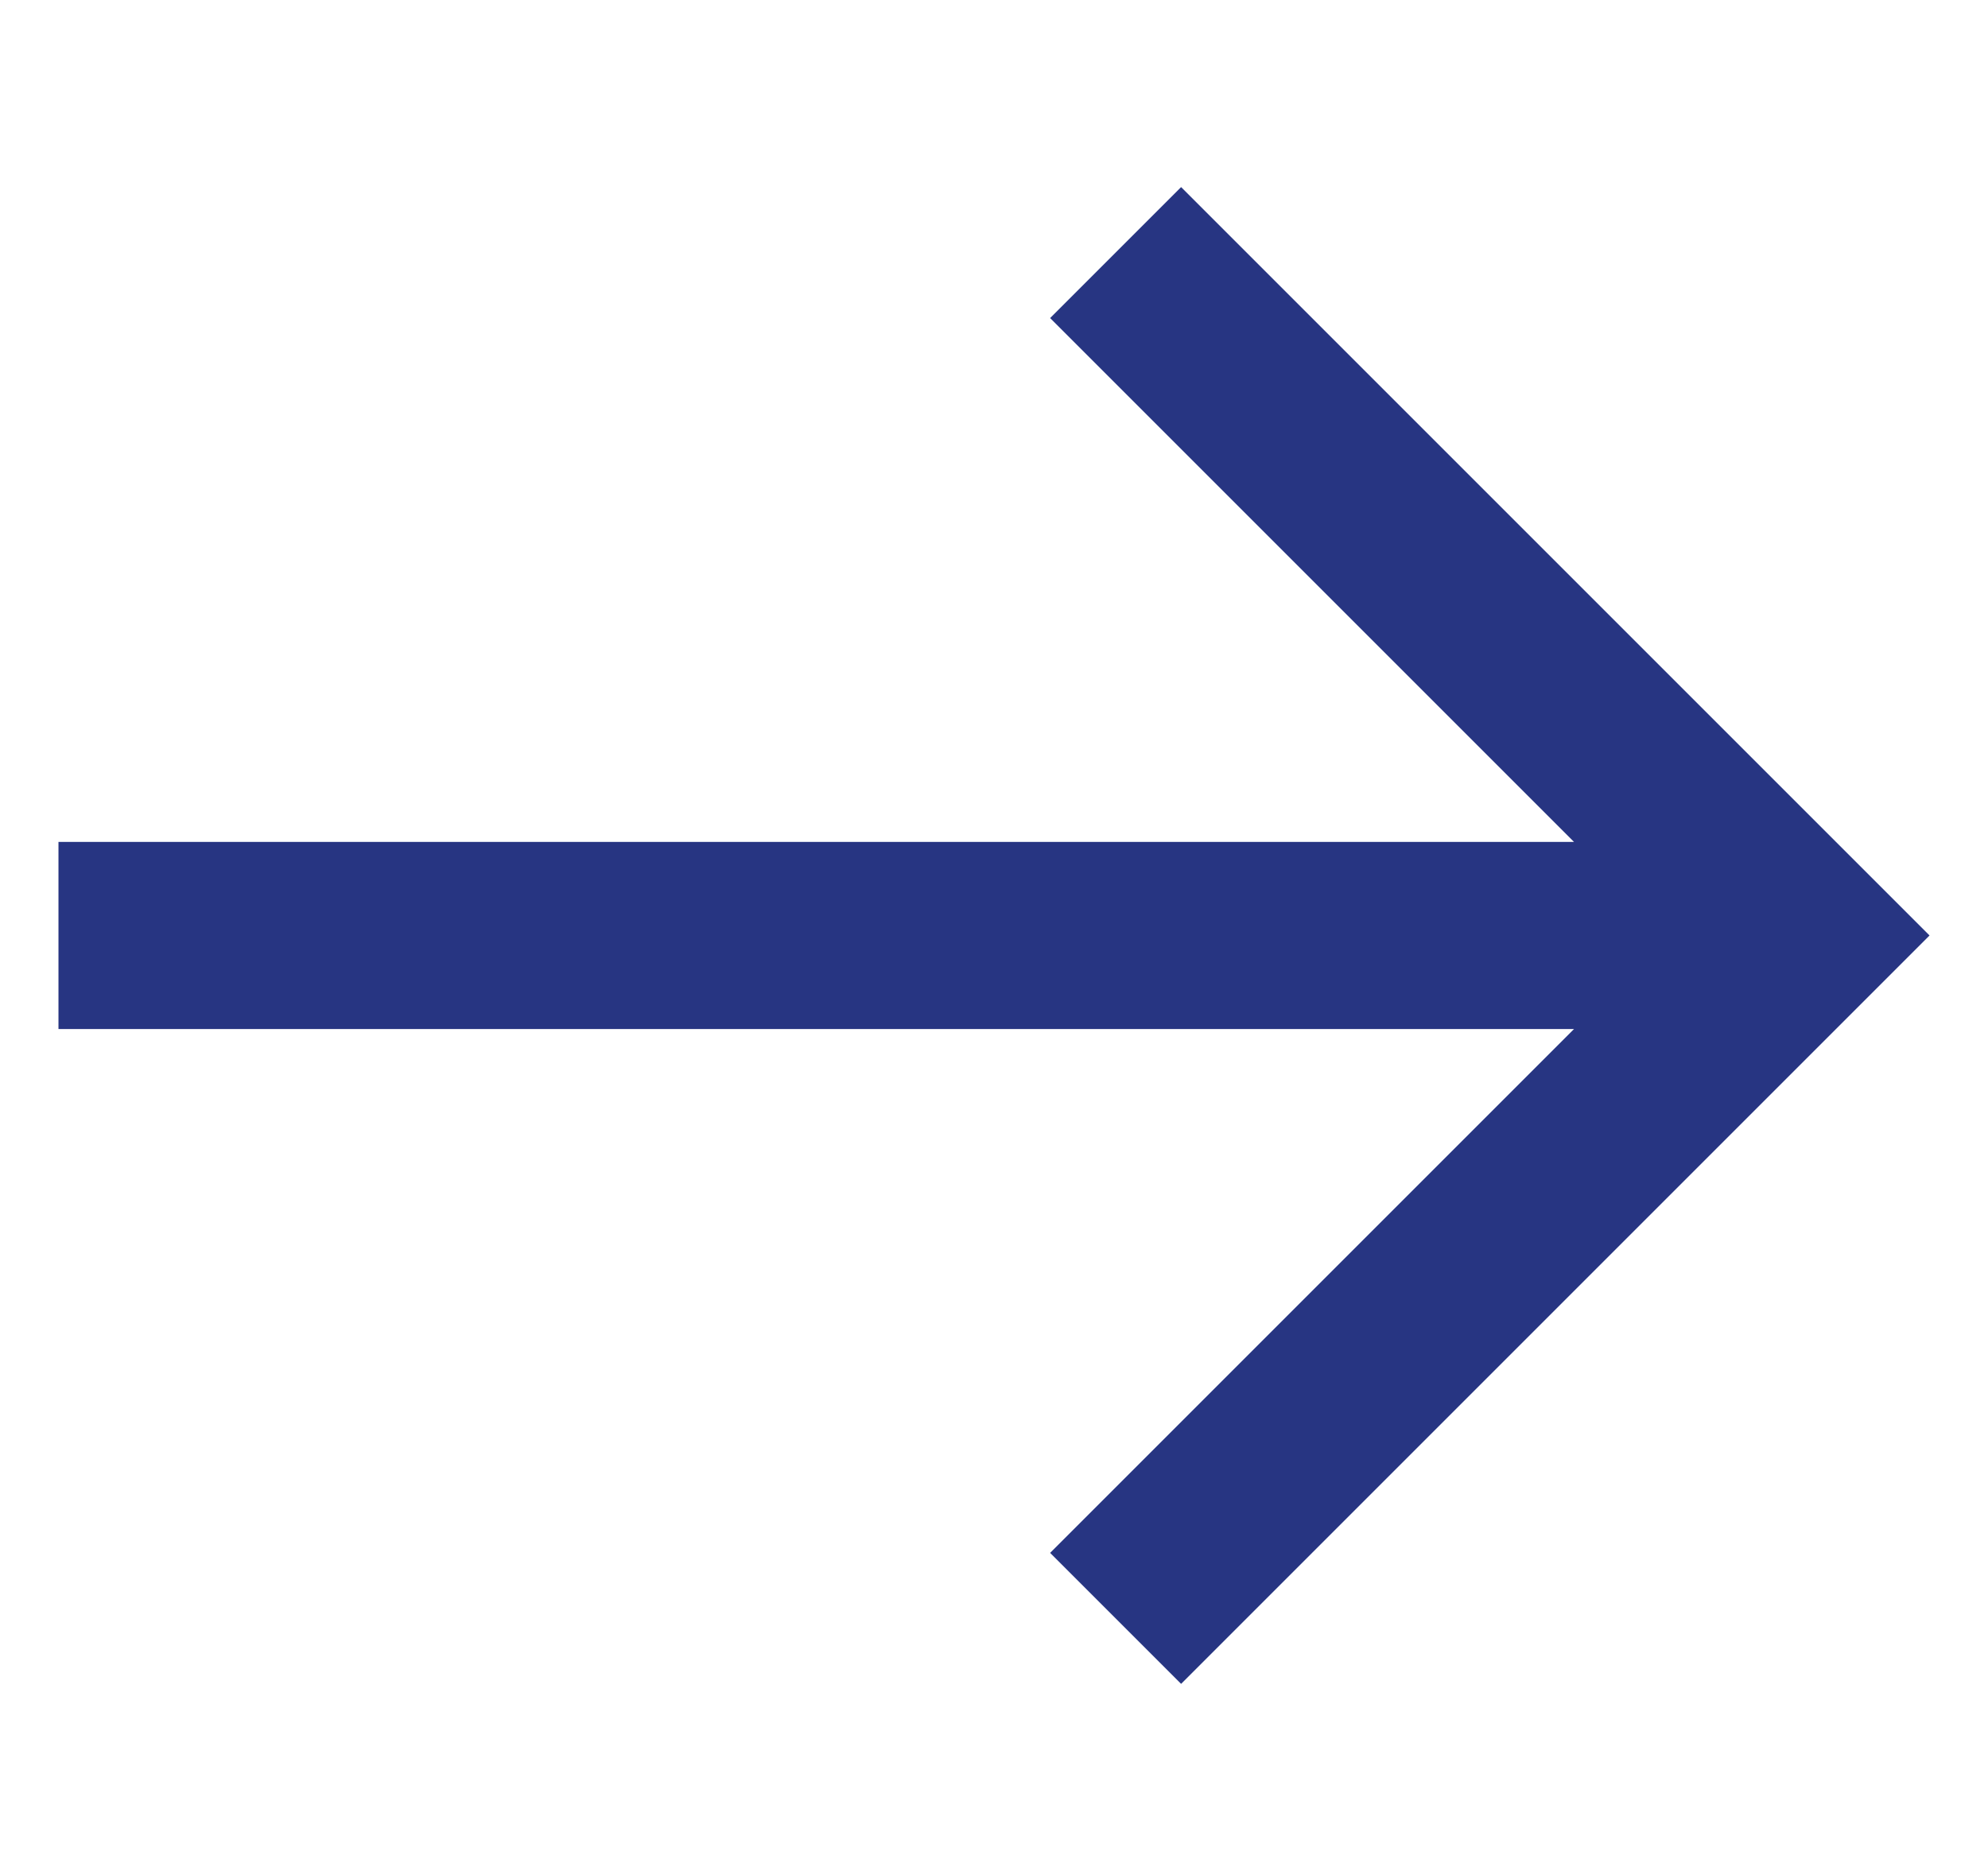 <svg width="17" height="16" viewBox="0 0 17 16" fill="none" xmlns="http://www.w3.org/2000/svg">
<g clip-path="url(#clip0_115_95)">
<path d="M10.1 1.6L8.98 2.72L13.46 7.2H0.5V8.8H13.46L8.98 13.28L10.1 14.4L16.5 8L10.1 1.6Z" fill="#273582"/>
</g>
<defs>
<clipPath id="clip0_115_95">
<rect width="16" height="16" fill="#273582" transform="translate(0.5)"/>
</clipPath>
</defs>
</svg>
